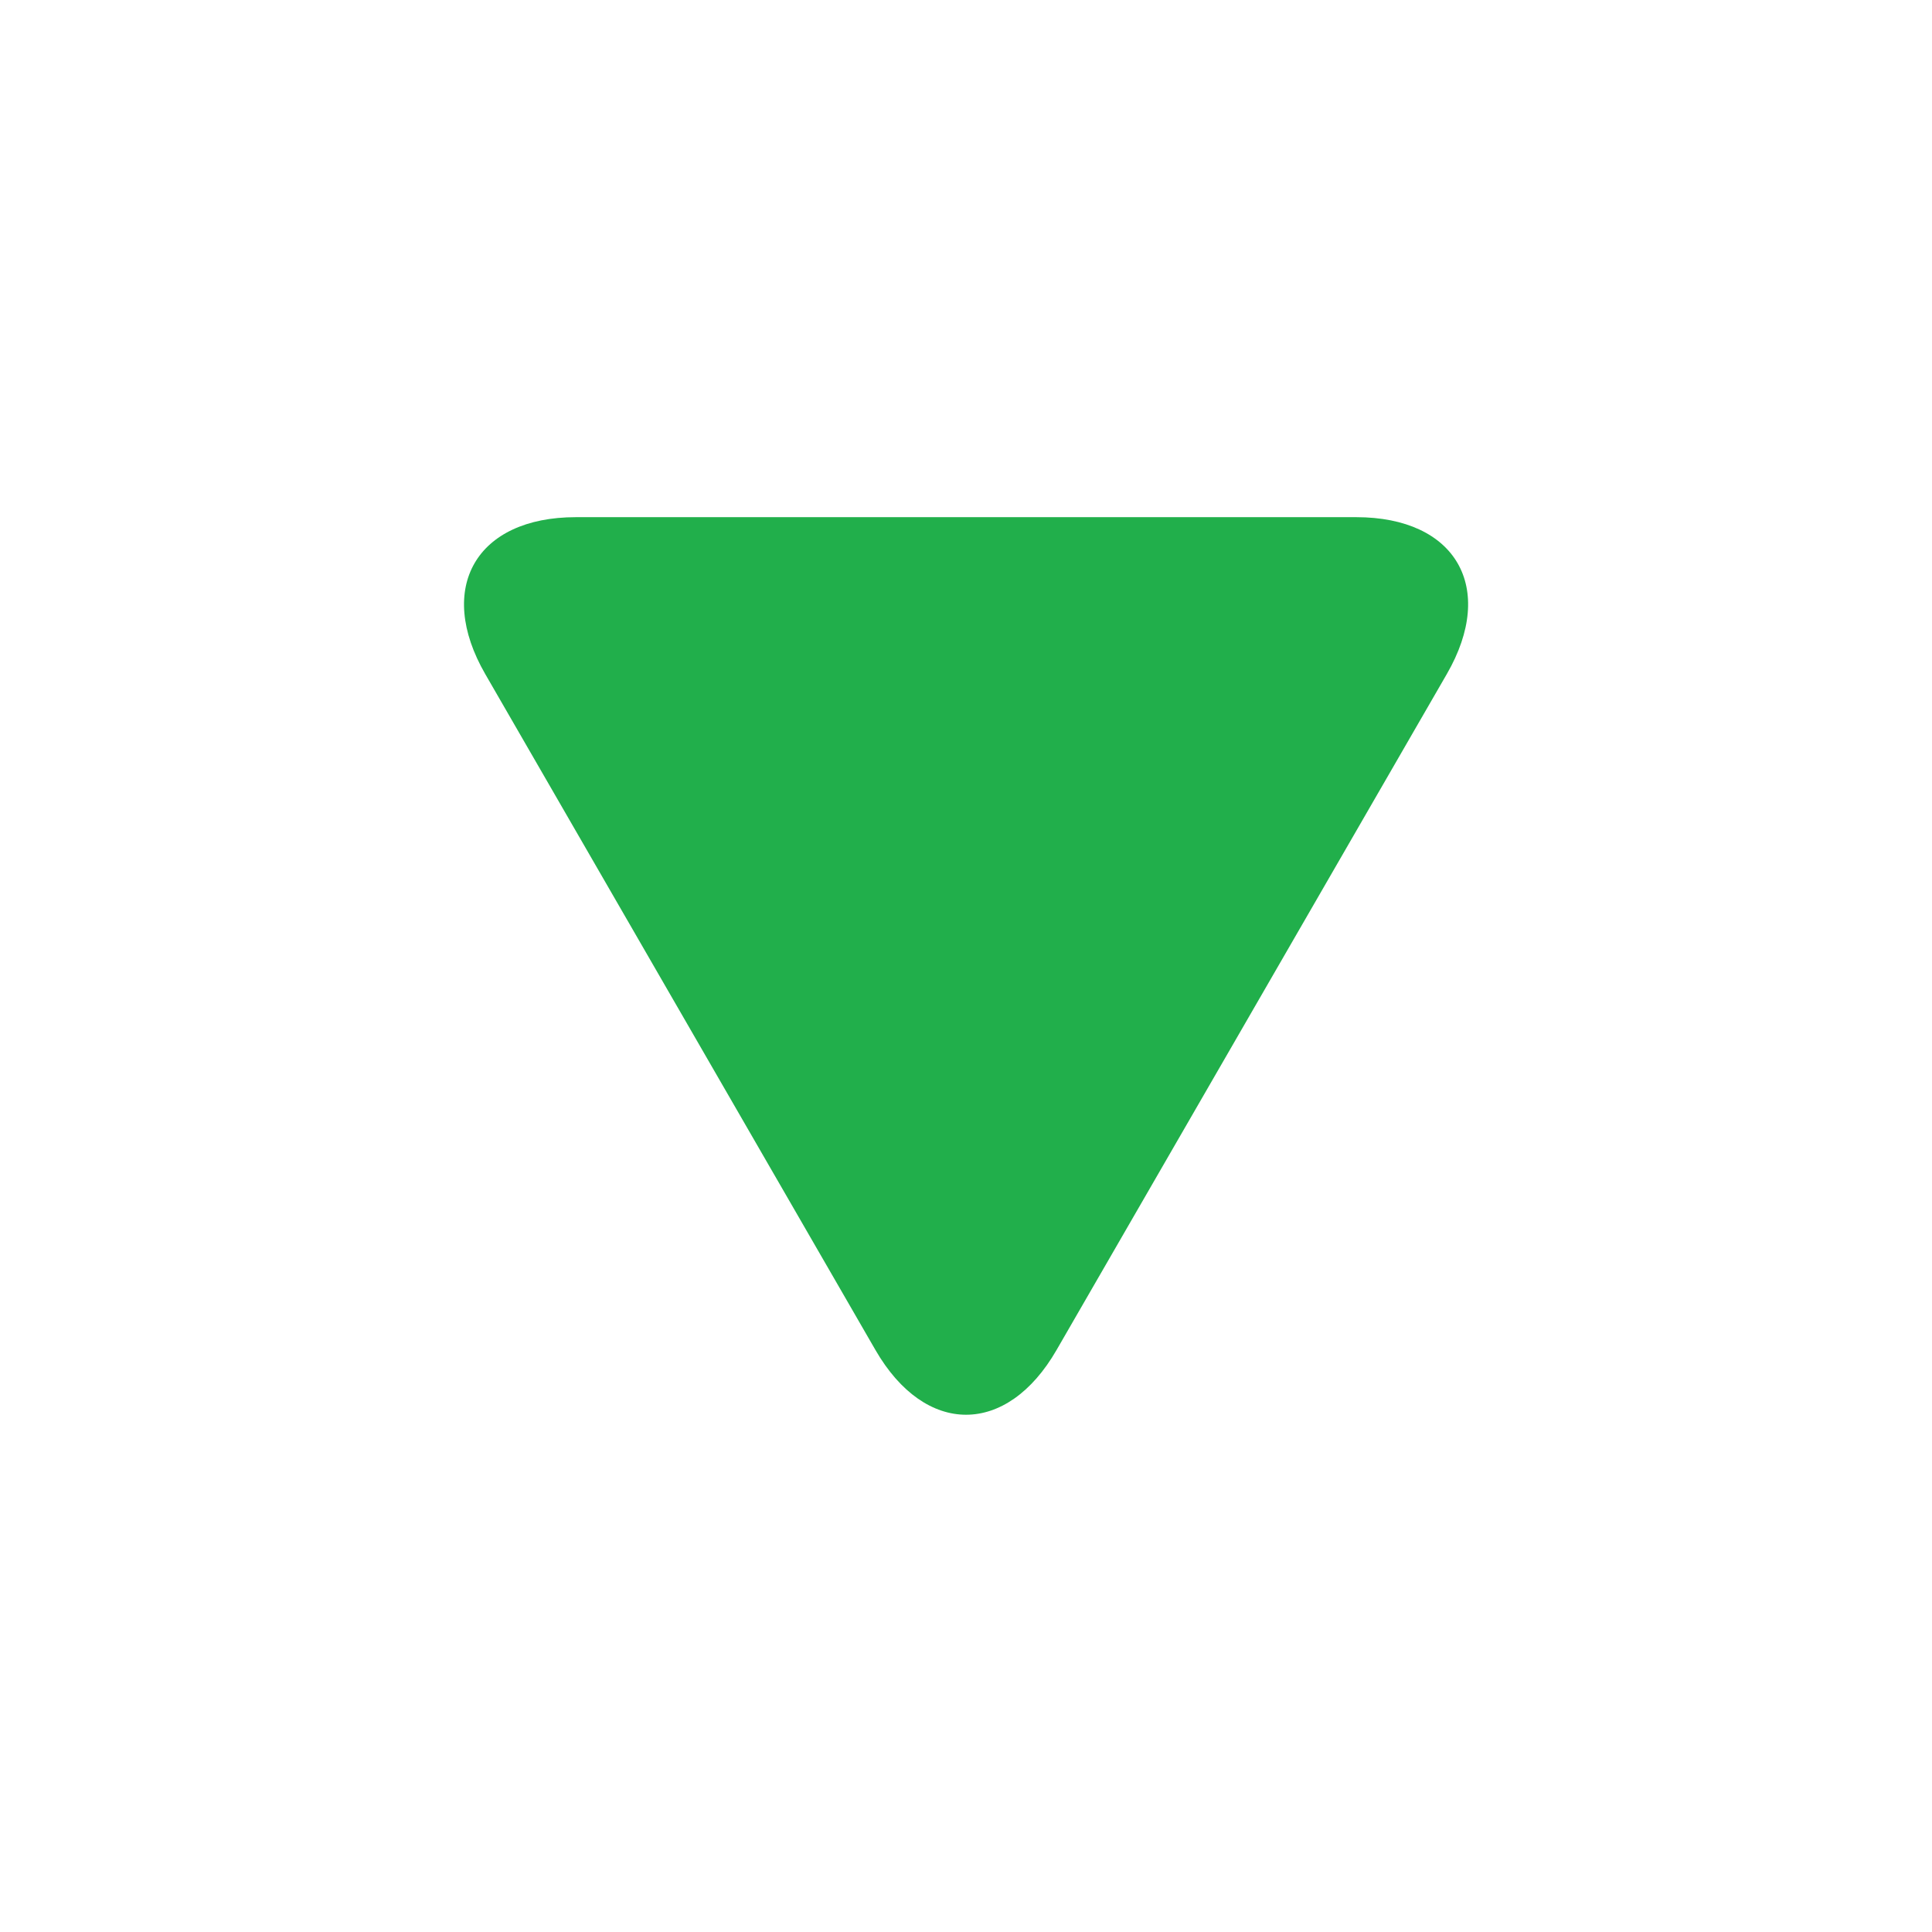 <svg width="16" height="16" viewBox="0 0 16 16" fill="none" xmlns="http://www.w3.org/2000/svg">
<path d="M4.019 5.583L7.25 11.18C7.663 11.895 8.338 11.895 8.75 11.18L11.982 5.582C12.395 4.867 12.057 4.283 11.232 4.283H4.769C3.944 4.283 3.606 4.868 4.019 5.583Z" fill="#21AF4B"/>
</svg>
